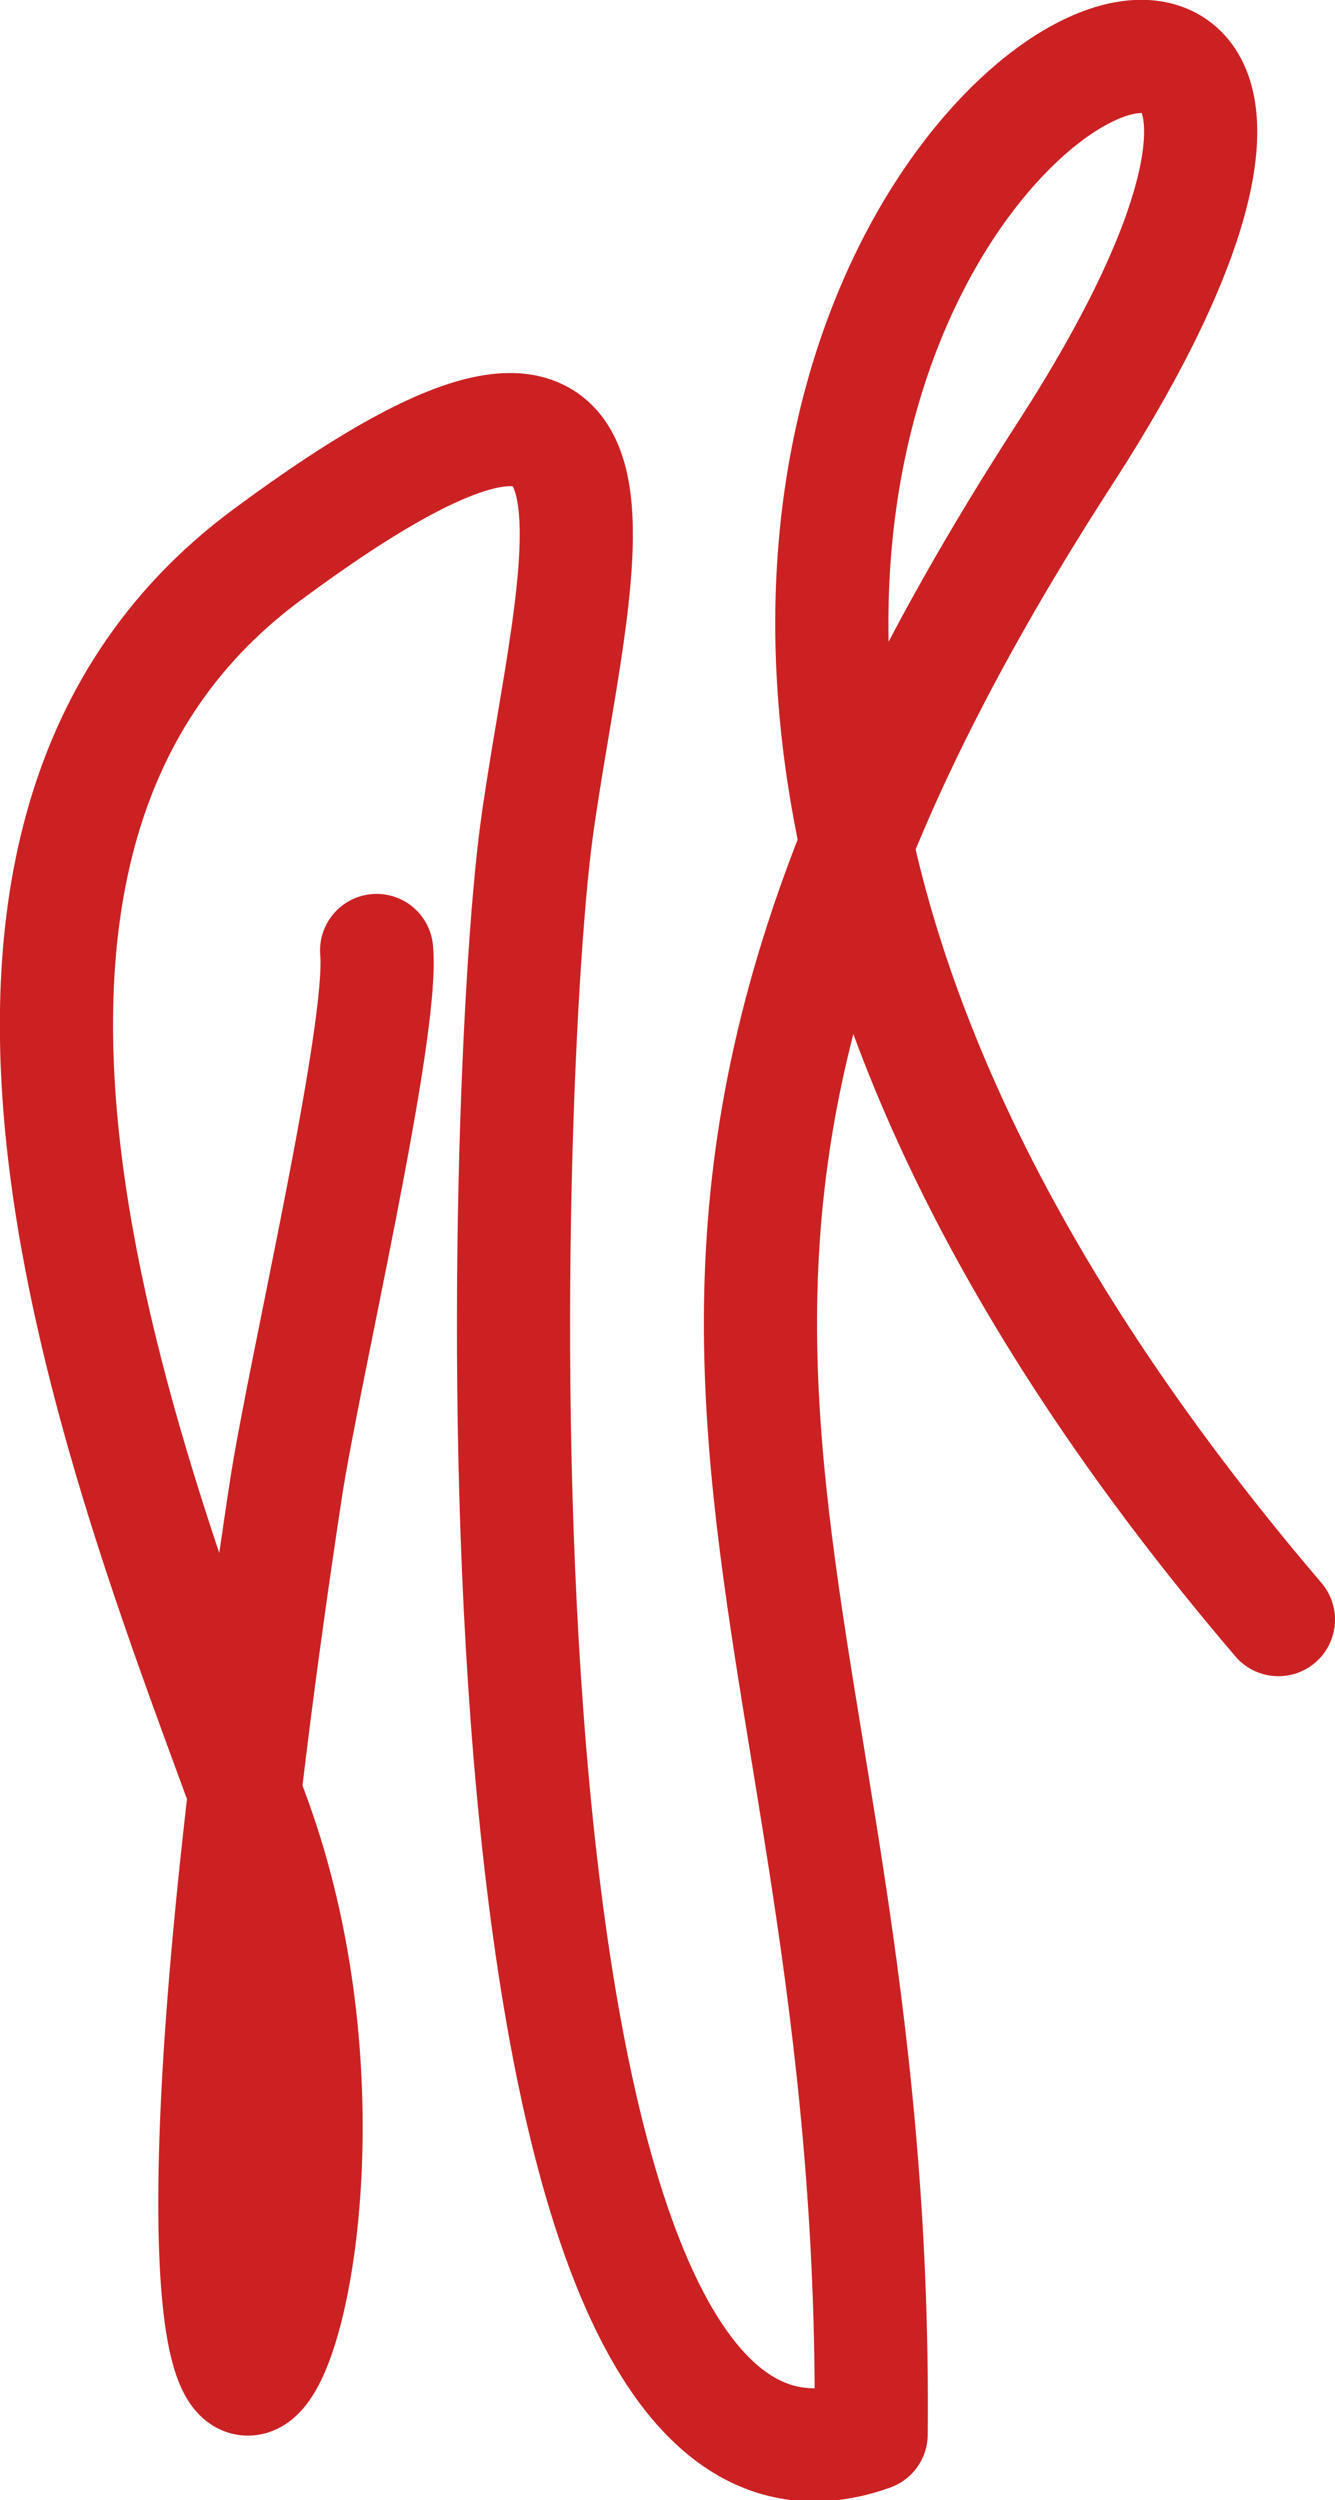 <?xml version="1.0" encoding="UTF-8"?> <!-- Creator: CorelDRAW 2020 (64-Bit) --> <svg xmlns="http://www.w3.org/2000/svg" xmlns:xlink="http://www.w3.org/1999/xlink" xmlns:xodm="http://www.corel.com/coreldraw/odm/2003" xml:space="preserve" width="19.977mm" height="37.407mm" style="shape-rendering:geometricPrecision; text-rendering:geometricPrecision; image-rendering:optimizeQuality; fill-rule:evenodd; clip-rule:evenodd" viewBox="0 0 820.63 1536.64"> <defs> <style type="text/css"> <![CDATA[ .str0 {stroke:#CB2123;stroke-width:69.56;stroke-linecap:round;stroke-linejoin:round;stroke-miterlimit:22.926} .fil0 {fill:none} ]]> </style> </defs> <g id="Слой_x0020_1">  <path class="fil0 str0" d="M785.85 995.46c-709.72,-831.69 223.05,-1264.6 -131.31,-716.55 -337.75,522.36 -114.01,684.1 -119.04,1217.25 -256.91,92.04 -228.46,-818.53 -205.64,-985.81 21.9,-160.53 88.75,-358.03 -166.05,-169.11 -243.24,180.35 -81.73,572.03 -7.41,776.59 110.53,304.2 -113.6,675.33 19.16,-201.3 11.04,-72.89 60.56,-282.62 55.95,-332.35"></path> </g> </svg> 